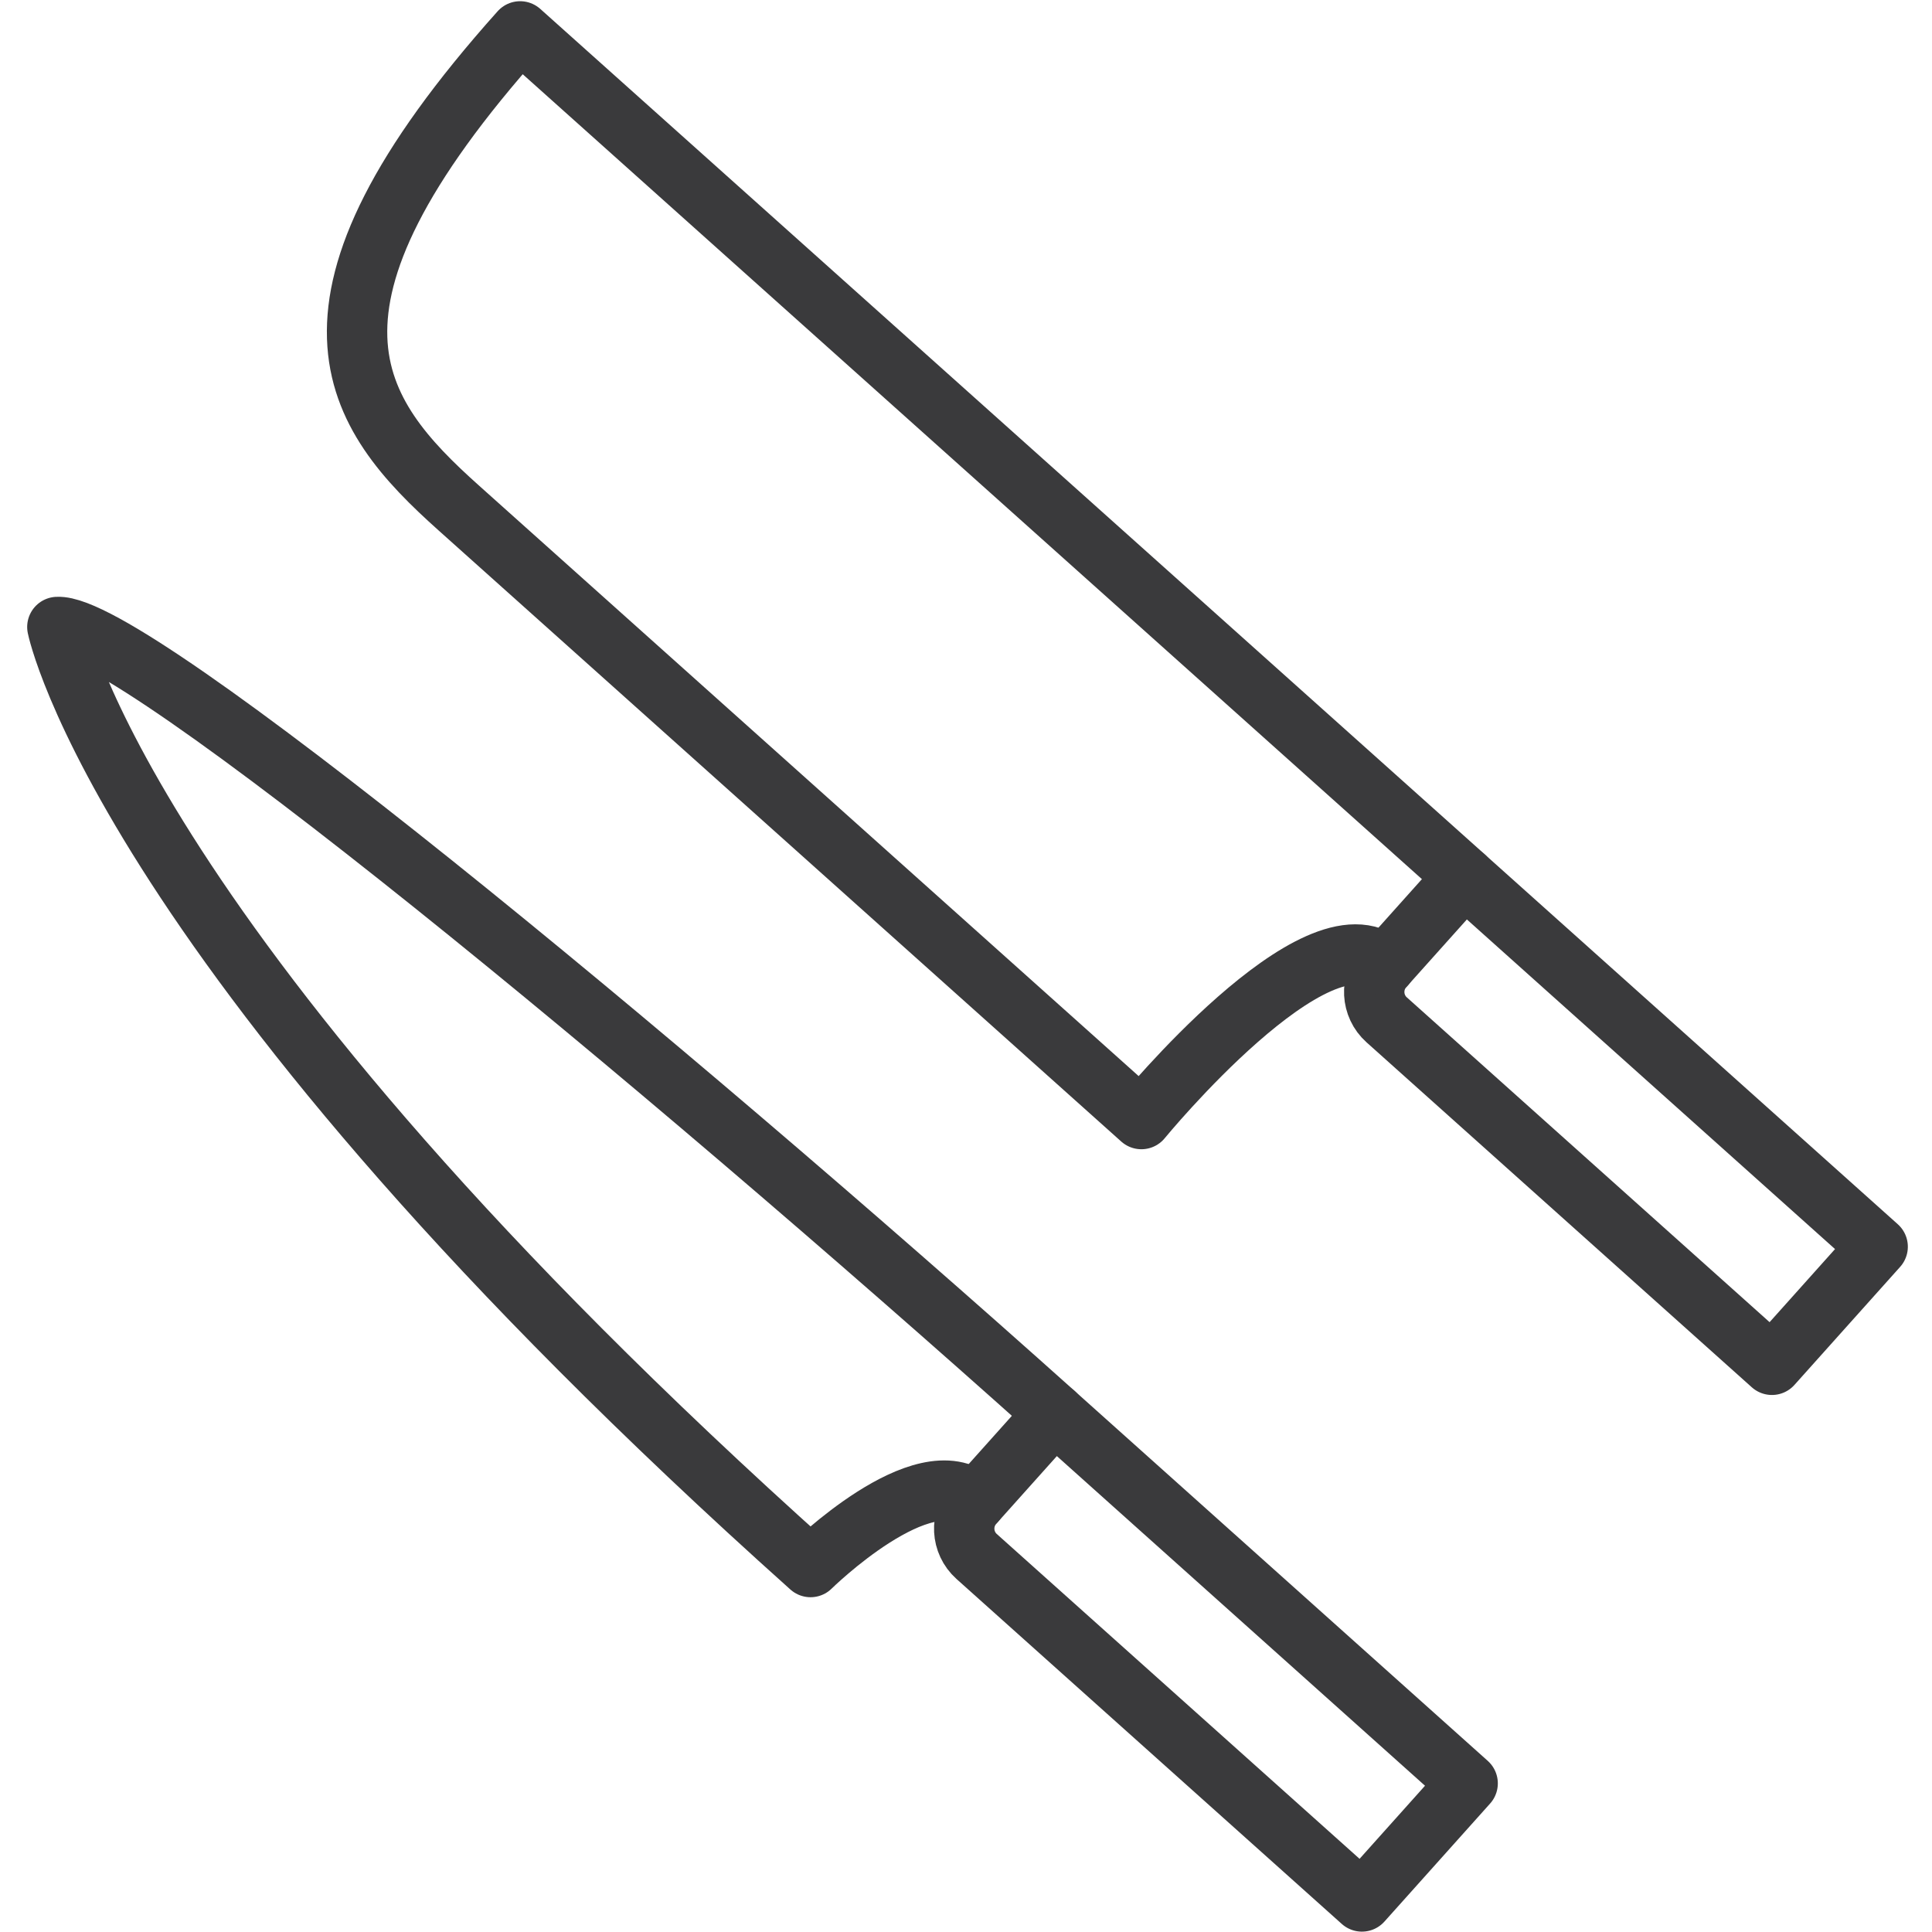 <svg viewBox="0 0 64 64" version="1.1" height="64" width="64" xmlns="http://www.w3.org/2000/svg" id="Icons">
  
  <defs>
    <style>
      .st0 {
        fill: none;
        stroke: #3a3a3c;
        stroke-linecap: round;
        stroke-linejoin: round;
        stroke-width: 2px;
      }
    </style>
  </defs>
  <g>
    <path transform="translate(-27.58 48.1) rotate(-48.16)" d="M38.64,45.72h4.01v18.37h-5.25v-17.13c0-.69.56-1.24,1.24-1.24Z" class="st0"></path>
    <path d="M34.93,46.82C21.7,34.97,4.34,20.63,1.9,20.77c0,0,2.15,10.73,24.95,31.14,0,0,3.75-3.69,5.46-2.16" class="st0"></path>
  </g>
  <g>
    <path transform="translate(-9.81 52.3) rotate(-48.16)" d="M52.22,27.94h4.01v18.37h-5.25v-17.13c0-.69.56-1.24,1.24-1.24Z" class="st0"></path>
    <path d="M48.51,29.04L17.23,1.04c-8.19,9.15-5.53,12.66-2.03,15.79l22.61,20.24s5.83-7.11,8.08-5.09" class="st0"></path>
  </g>
</svg>